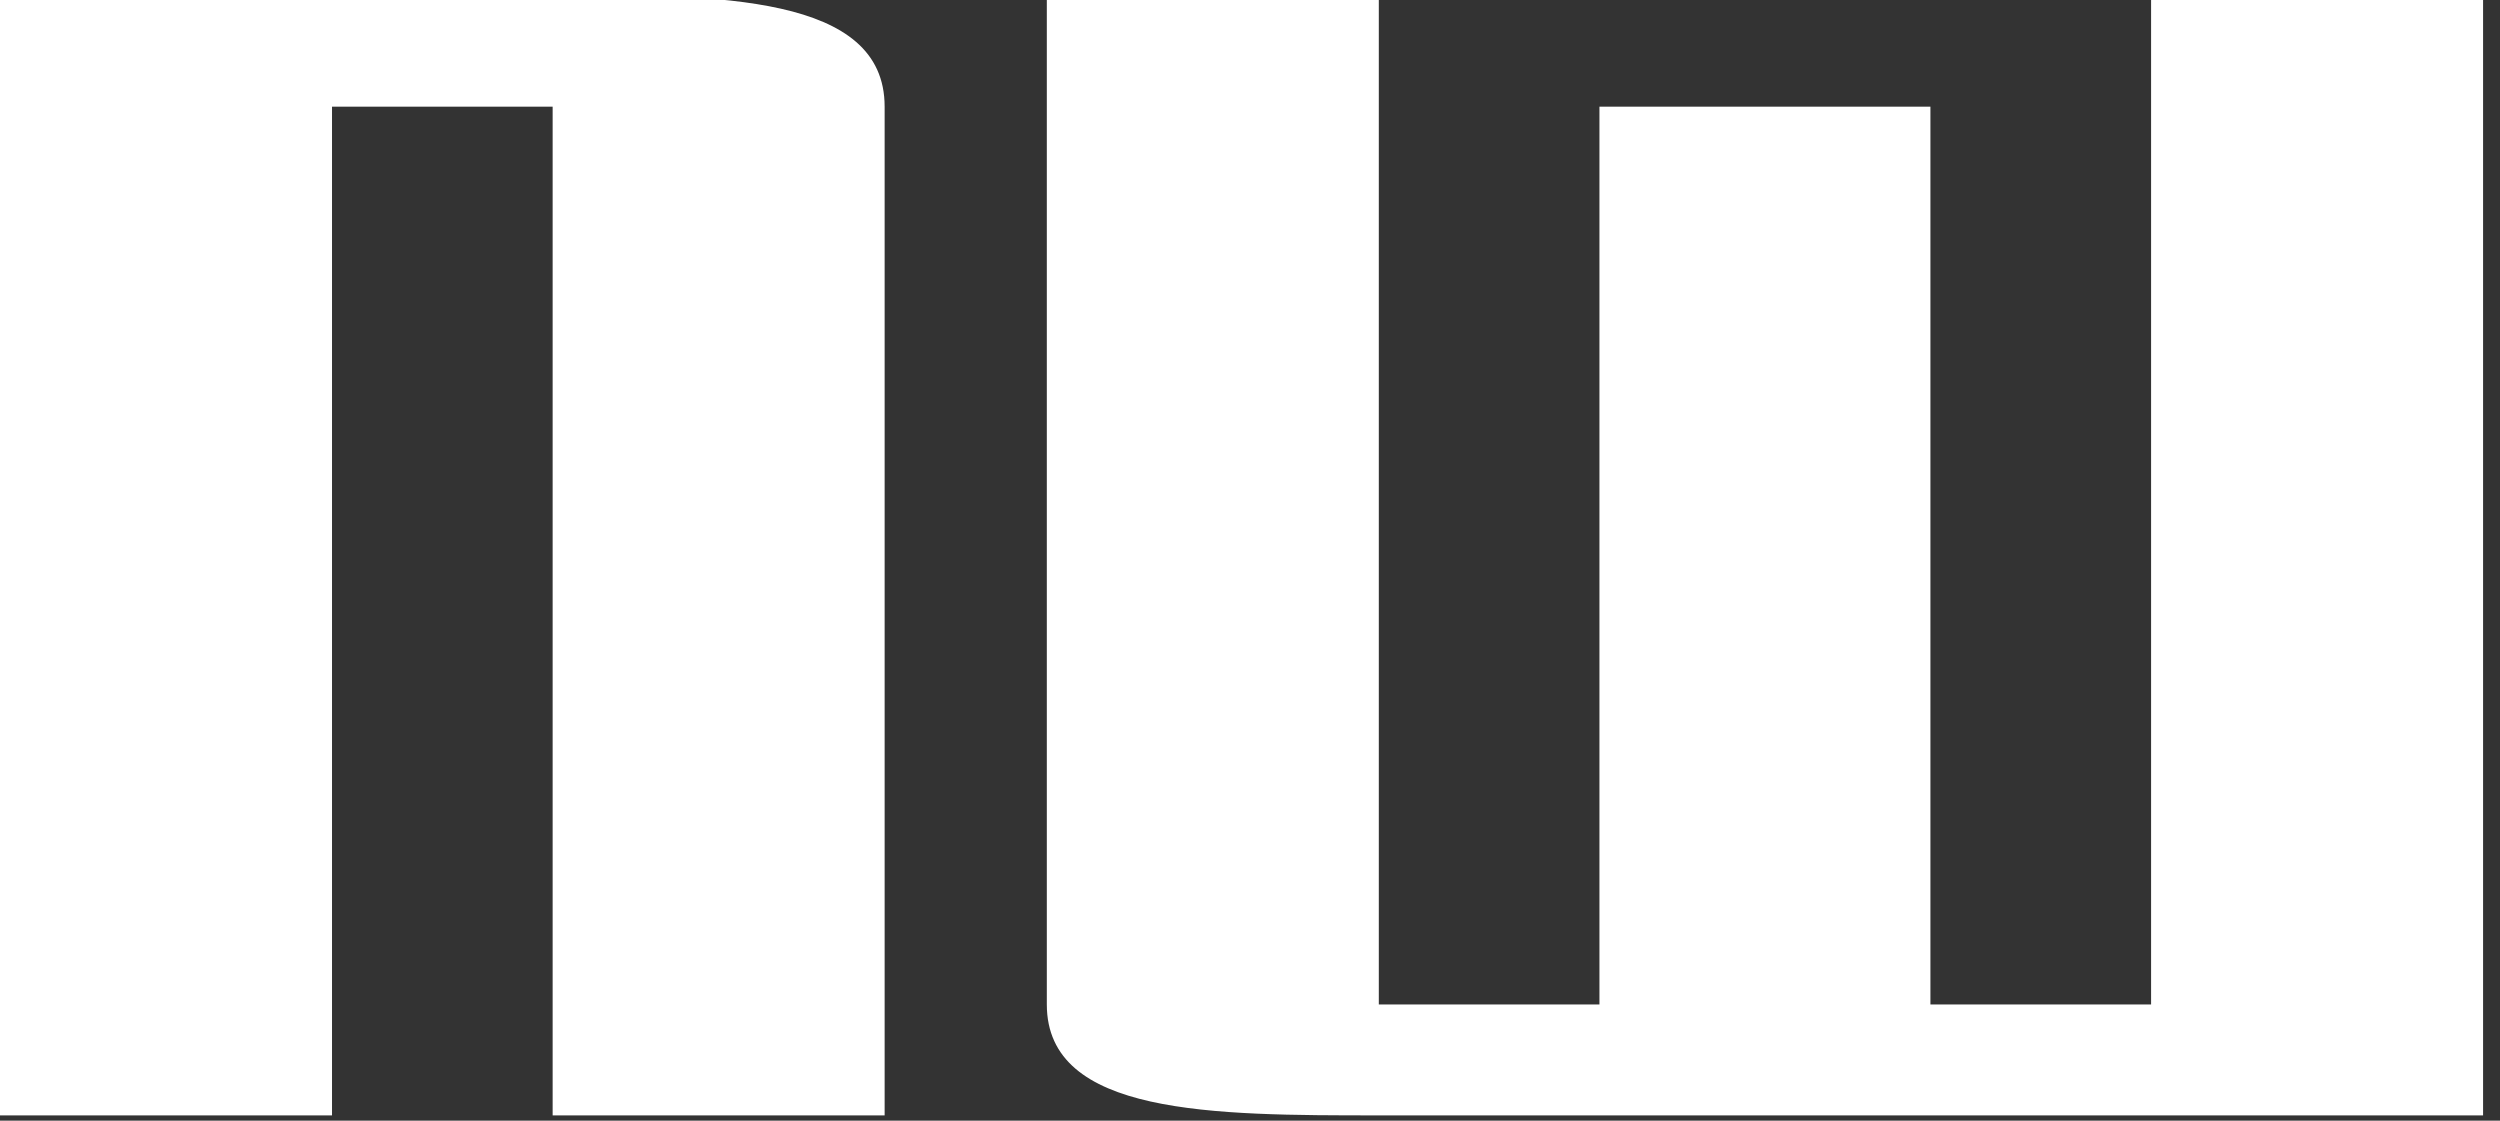 <?xml version="1.0" encoding="utf-8"?>
<!-- Generator: Adobe Illustrator 15.0.0, SVG Export Plug-In . SVG Version: 6.00 Build 0)  -->
<!DOCTYPE svg PUBLIC "-//W3C//DTD SVG 1.1//EN" "http://www.w3.org/Graphics/SVG/1.1/DTD/svg11.dtd">
<svg version="1.1" id="Layer_1" xmlns="http://www.w3.org/2000/svg" xmlns:xlink="http://www.w3.org/1999/xlink" x="0px" y="0px"
	 width="164.41px" height="73.7px" viewBox="0 0 164.41 73.7" enable-background="new 0 0 164.41 73.7" xml:space="preserve">
<rect x="0" y="0" width="164.41" height="73.7" fill="#333333" stroke="none"/>
<path fill="#FFFFFF" d="M163.297-0.35v73.702H90.676c-10.917,0-21.833,0-21.833-7.296V-0.35h21.833v66.406h14.51V7.014h21.766
	v59.042h14.512V-0.35H163.297L163.297-0.35z M0,73.352V-0.35h36.344c10.917,0,21.833,0,21.833,7.364v66.338H36.344V7.014h-14.51
	v66.338H0L0,73.352z"/>
</svg>
